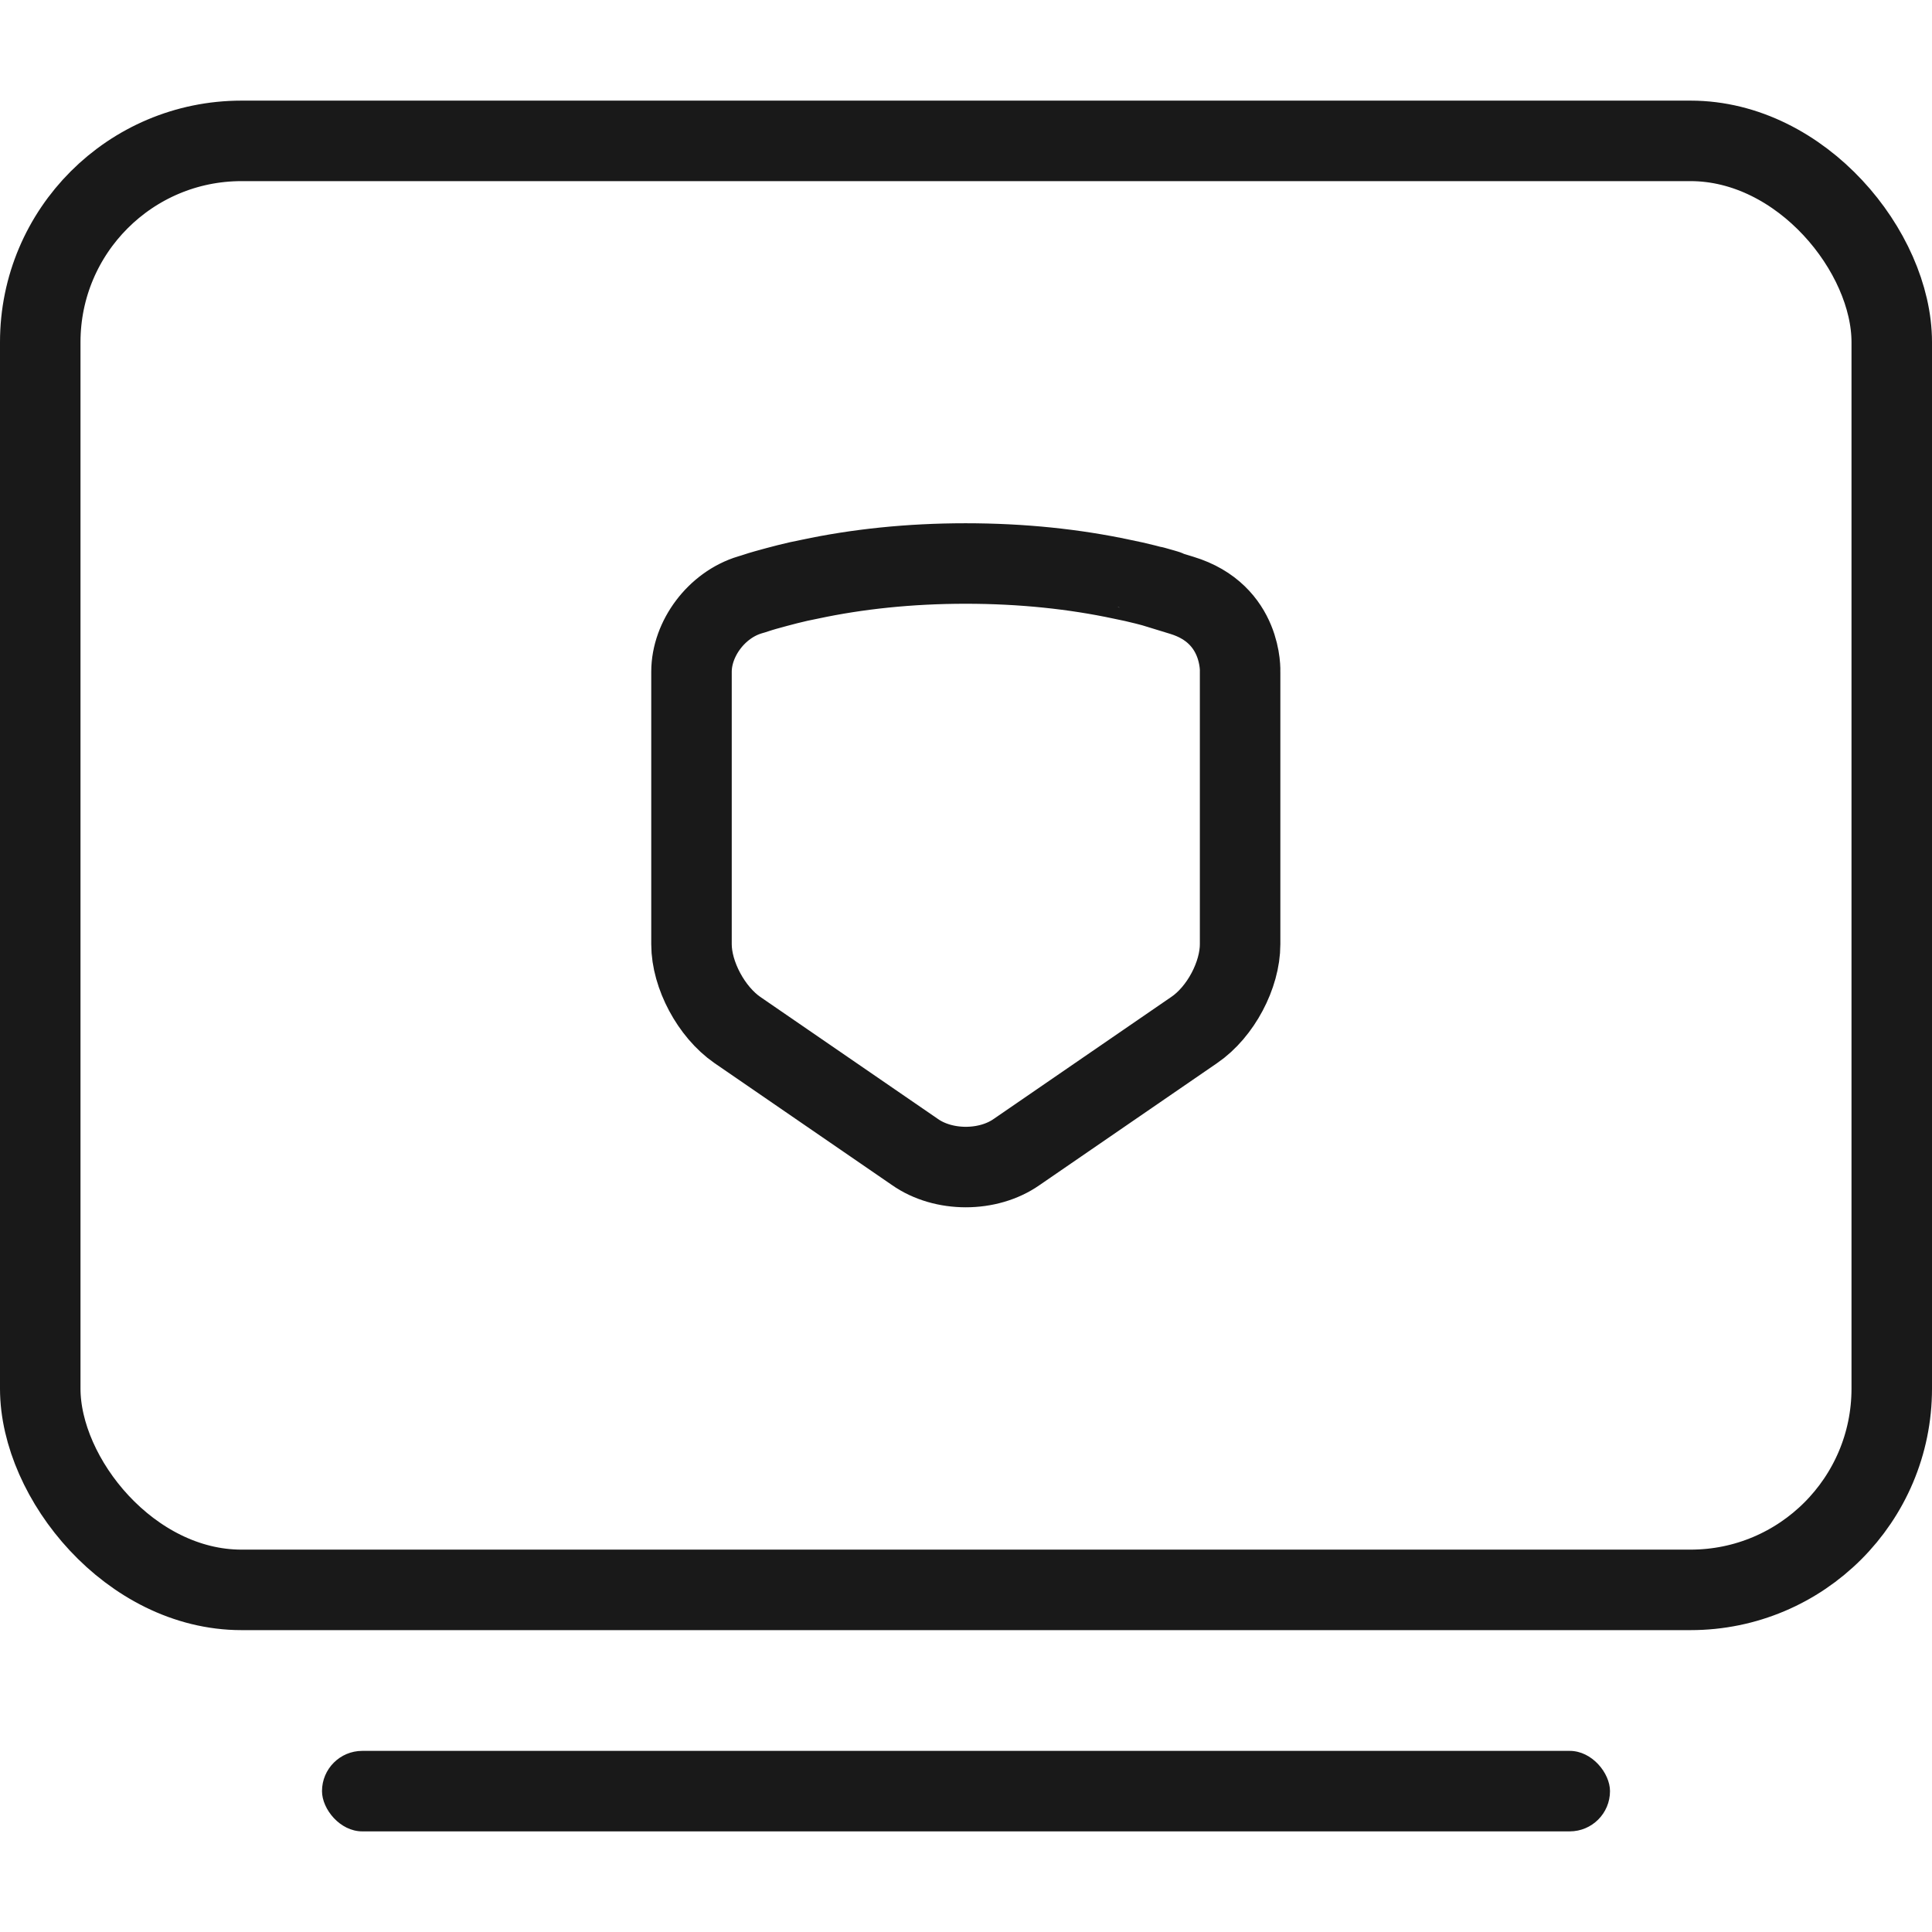 <svg width="48" height="48" viewBox="0 0 48 48" fill="none" xmlns="http://www.w3.org/2000/svg" xmlns:xlink="http://www.w3.org/1999/xlink">
	<desc>
			Created with Pixso.
	</desc>
	<defs/>
	<rect id="矩形" width="48" height="48" fill="#D8D8D8" fill-opacity="0"/>
	<rect id="矩形" x="0.5" y="0.5" width="47" height="47" stroke="#979797" stroke-opacity="0" stroke-width="1"/>
	<rect id="矩形" y="2.5" rx="5" width="48" height="38" fill="#967C7B" fill-opacity="0"/>
	<rect id="矩形" x="1" y="3.5" rx="5" width="46" height="36" stroke="#191919" stroke-opacity="1" stroke-width="2"/>
	<rect id="矩形" x="8" y="43.5" rx="1" width="32" height="2" fill="#191919" fill-opacity="1"/>
	<rect id="矩形" x="8.5" y="44" rx="0.5" width="31" height="1" stroke="#979797" stroke-opacity="0" stroke-width="1"/>
	<path id="path" d="M23.99 14C25.4 14 26.7 14.14 27.87 14.39C28.28 14.47 28.65 14.57 28.97 14.66C29.15 14.71 27.84 14.33 29.36 14.79C30.88 15.25 30.81 16.69 30.81 16.69L30.81 23.46C30.81 24.22 30.33 25.14 29.67 25.59L25.26 28.62C24.55 29.12 23.44 29.12 22.73 28.62L18.32 25.59C17.67 25.14 17.18 24.22 17.18 23.46L17.18 16.69C17.18 15.87 17.8 15.03 18.63 14.78C18.71 14.76 18.84 14.71 19.02 14.66C19.38 14.56 19.75 14.46 20.12 14.39C21.29 14.14 22.59 14 23.99 14Z" fill="#191919" fill-opacity="0" fill-rule="nonzero"/>
	<path id="path" d="M27.87 14.39C28.28 14.47 28.65 14.57 28.97 14.66C29.15 14.71 27.84 14.33 29.36 14.79C30.88 15.25 30.81 16.69 30.81 16.69L30.81 23.46C30.81 24.22 30.33 25.14 29.67 25.59L25.26 28.62C24.55 29.12 23.44 29.12 22.73 28.62L18.32 25.59C17.67 25.14 17.18 24.22 17.18 23.46L17.18 16.69C17.18 15.87 17.8 15.03 18.63 14.78C18.71 14.76 18.84 14.71 19.02 14.66C19.38 14.56 19.75 14.46 20.12 14.39C21.29 14.14 22.59 14 23.99 14C25.4 14 26.7 14.14 27.87 14.39Z" stroke="#191919" stroke-opacity="1" stroke-width="2"/>
</svg>
